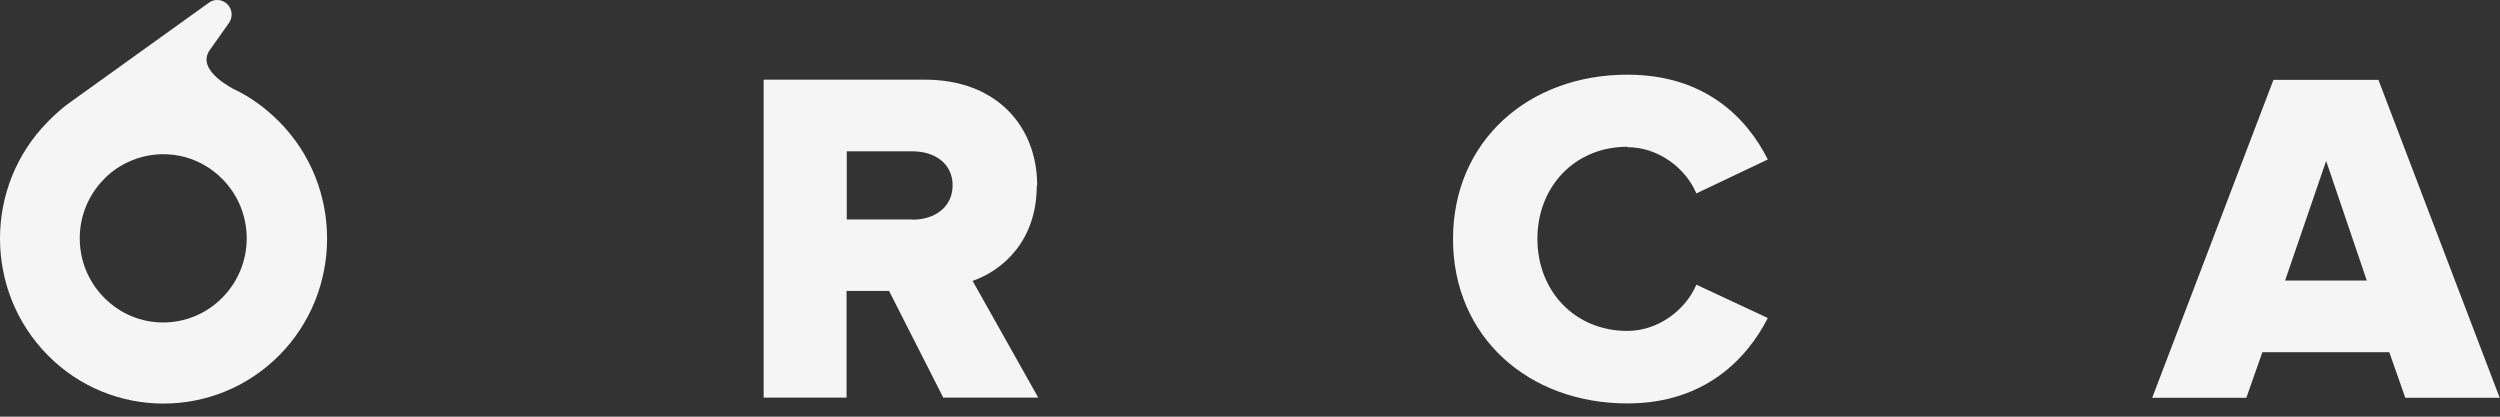 <?xml version="1.0" encoding="utf-8"?>
<svg xmlns="http://www.w3.org/2000/svg" fill="none" height="100%" overflow="visible" preserveAspectRatio="none" style="display: block;" viewBox="0 0 120 20" width="100%">
<rect x="0" y="0" width="120" height="20" fill="#333333" stroke="none"/>
<g id="Vector">
<path d="M13.395 5.834C12.745 5.184 12.035 4.664 11.255 4.294C11.255 4.294 9.395 3.394 10.055 2.424L10.995 1.094C11.185 0.824 11.155 0.444 10.915 0.204C10.675 -0.036 10.295 -0.066 10.035 0.124L3.445 4.854C3.035 5.134 2.655 5.474 2.295 5.844C-0.765 8.934 -0.765 13.964 2.295 17.054C5.355 20.144 10.335 20.144 13.405 17.054C16.465 13.964 16.465 8.934 13.405 5.844L13.395 5.834ZM10.665 14.294C9.095 15.874 6.565 15.874 5.005 14.294C3.435 12.714 3.435 10.164 5.005 8.584C5.375 8.204 5.815 7.914 6.275 7.724L6.315 7.704C7.765 7.104 9.485 7.394 10.665 8.584C12.235 10.164 12.235 12.714 10.665 14.294Z" fill="#F5F5F5"/>
<path d="M49.785 8.904C49.785 6.064 47.835 3.824 44.405 3.824H36.655V19.084H40.635V13.964H42.675L45.275 19.084H49.835L46.685 13.484C48.135 12.974 49.765 11.564 49.765 8.904H49.785ZM43.805 10.534H40.645V7.264H43.805C44.865 7.264 45.725 7.844 45.725 8.894C45.725 9.944 44.865 10.544 43.805 10.544V10.534Z" fill="#F5F5F5"/>
<path d="M78.115 7.064C79.605 7.064 80.915 8.074 81.425 9.284L84.855 7.654C83.855 5.664 81.845 3.584 78.115 3.584C73.365 3.584 69.745 6.774 69.745 11.474C69.745 16.174 73.365 19.364 78.115 19.364C81.845 19.364 83.865 17.204 84.855 15.264L81.425 13.664C80.915 14.874 79.595 15.884 78.115 15.884C75.585 15.884 73.795 13.964 73.795 11.464C73.795 8.964 75.585 7.044 78.115 7.044V7.064Z" fill="#F5F5F5"/>
<path d="M114.165 3.834H109.125L103.305 19.094H107.825L108.595 16.904H114.685L115.455 19.094H119.985L114.165 3.834ZM109.685 13.464L111.655 7.724L113.605 13.464H109.685Z" fill="#F5F5F5"/>
</g>
</svg>